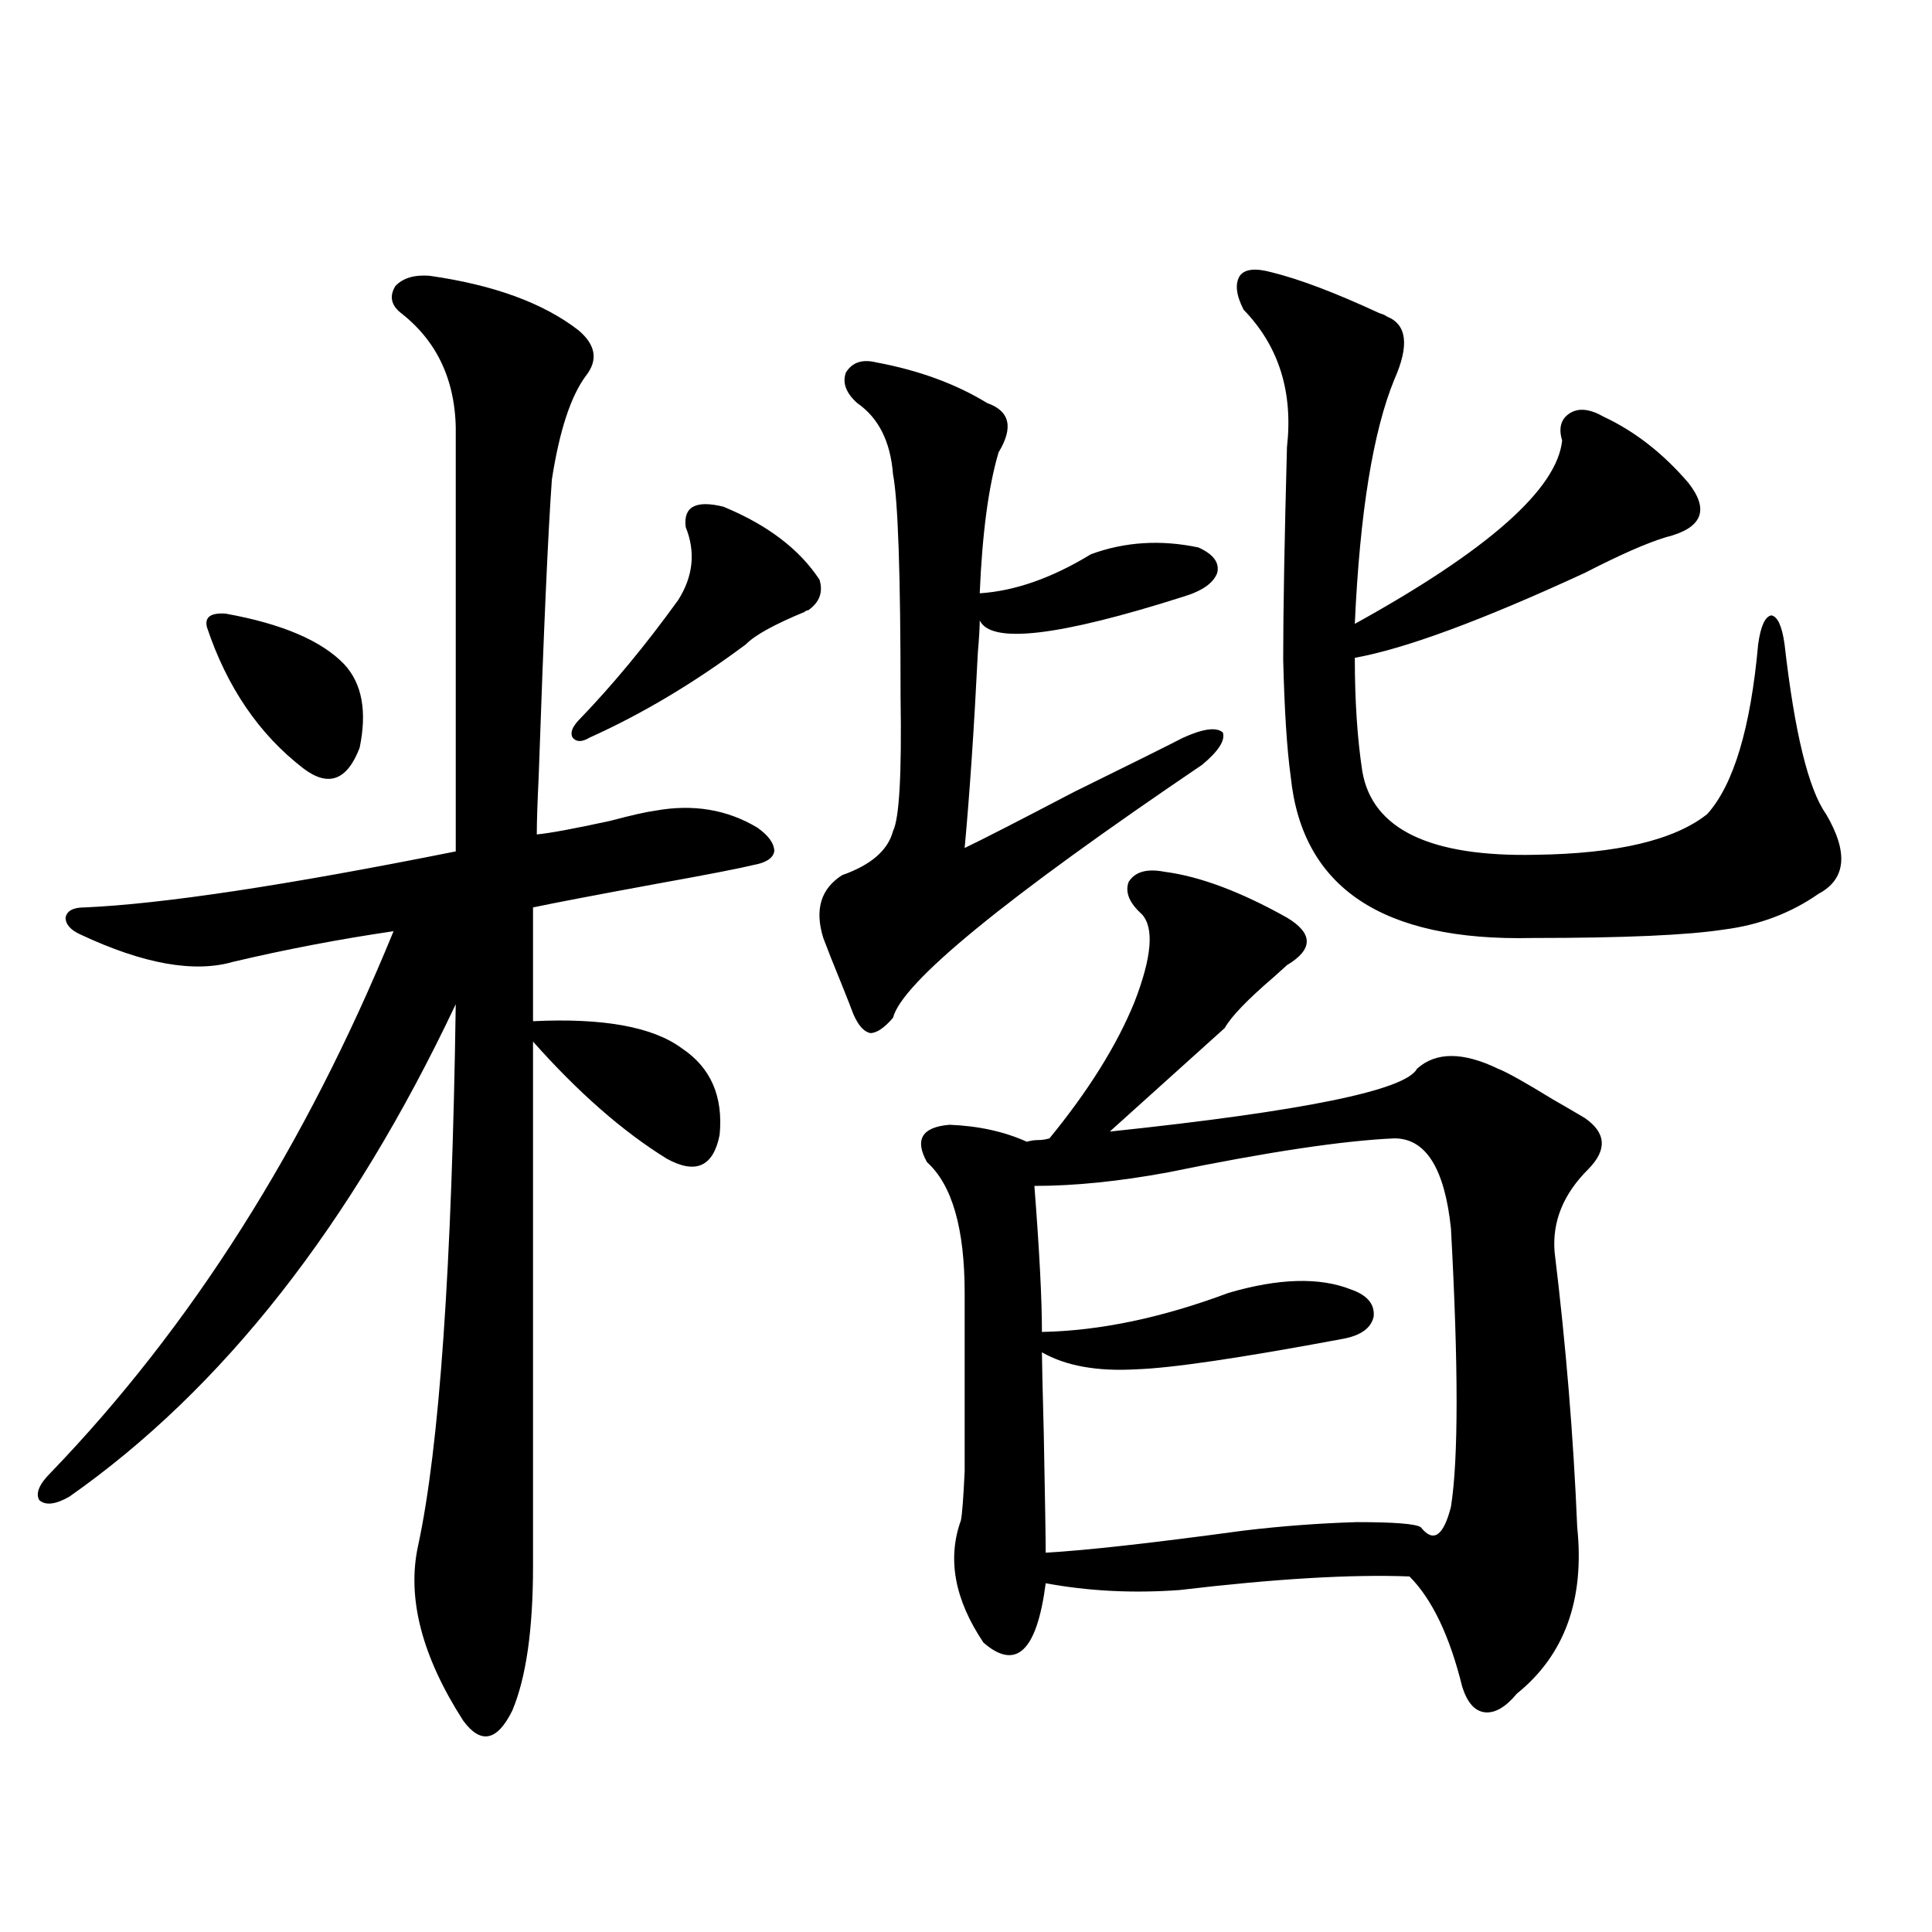 <?xml version="1.0" encoding="utf-8"?>
<!-- Generator: Adobe Illustrator 16.0.0, SVG Export Plug-In . SVG Version: 6.00 Build 0)  -->
<!DOCTYPE svg PUBLIC "-//W3C//DTD SVG 1.1//EN" "http://www.w3.org/Graphics/SVG/1.1/DTD/svg11.dtd">
<svg version="1.1" id="图层_1" xmlns="http://www.w3.org/2000/svg" xmlns:xlink="http://www.w3.org/1999/xlink" x="0px" y="0px"
	 width="1000px" height="1000px" viewBox="0 0 1000 1000" enable-background="new 0 0 1000 1000" xml:space="preserve">
<path d="M222.238,142.73c33.17,4.696,58.855,14.063,77.071,28.125c9.101,7.621,10.396,15.531,3.902,23.73
	c-7.805,10.547-13.658,28.427-17.561,53.613c-1.951,26.958-4.237,78.223-6.829,153.809c-0.655,13.485-0.976,23.442-0.976,29.883
	c6.494-0.577,19.177-2.925,38.048-7.031c11.052-2.925,18.856-4.683,23.414-5.273c19.512-3.516,37.072-0.577,52.682,8.789
	c5.854,4.106,8.78,8.212,8.78,12.305c-0.655,3.516-4.237,5.864-10.731,7.031c-7.164,1.758-23.749,4.985-49.755,9.668
	c-31.874,5.864-53.337,9.97-64.389,12.305v58.887c36.417-1.758,62.103,2.938,77.071,14.063c14.954,9.97,21.463,24.911,19.512,44.824
	c-3.262,16.411-12.362,20.517-27.316,12.305c-22.773-14.063-45.853-34.277-69.267-60.645v271.582
	c0,32.808-3.582,57.706-10.731,74.707c-7.805,15.82-16.265,17.578-25.365,5.273c-21.463-33.398-29.268-63.583-23.414-90.527
	c11.052-50.977,17.561-144.429,19.512-280.371C181.904,634.039,115.244,719.005,35.901,774.664
	c-7.164,4.106-12.362,4.696-15.609,1.758c-1.951-3.516,0-8.198,5.854-14.063c72.834-75.586,132.024-169.038,177.557-280.371
	c-27.972,4.106-55.608,9.38-82.925,15.82c-20.167,5.864-46.508,1.181-79.022-14.063c-5.213-2.335-7.805-5.273-7.805-8.789
	c0.641-3.516,3.902-5.273,9.756-5.273c40.319-1.758,104.388-11.426,192.19-29.004V226.227c0.641-27.535-8.78-48.917-28.292-64.16
	c-5.213-4.093-6.188-8.789-2.927-14.063C208.58,143.911,214.434,142.153,222.238,142.73z M116.875,317.633
	c29.268,5.273,49.755,14.063,61.462,26.367c9.101,9.97,11.707,24.321,7.805,43.066c-6.509,17.001-16.265,20.517-29.268,10.547
	c-22.773-17.578-39.358-41.886-49.755-72.949C105.809,319.391,109.07,317.056,116.875,317.633z M374.43,262.262
	c22.759,9.38,39.344,21.973,49.755,37.793c1.951,6.454,0,11.728-5.854,15.82c-0.655,0-1.311,0.302-1.951,0.879
	c-15.609,6.454-25.7,12.017-30.243,16.699c-26.676,19.927-53.657,36.035-80.974,48.34c-3.902,2.349-6.829,2.349-8.78,0
	c-1.311-2.335-0.335-5.273,2.927-8.789c17.561-18.155,34.786-38.96,51.706-62.402c7.805-12.305,9.101-24.897,3.902-37.793
	C353.607,262.262,360.116,258.746,374.43,262.262z M453.452,187.555c22.104,4.105,41.295,11.137,57.56,21.094
	c11.707,4.105,13.658,12.606,5.854,25.488c-5.213,17.578-8.46,41.899-9.756,72.949c18.201-1.167,37.393-7.91,57.56-20.215
	c17.561-6.44,36.097-7.608,55.608-3.516c7.805,3.516,11.052,7.91,9.756,13.184c-1.951,5.273-7.805,9.38-17.561,12.305
	c-64.389,20.517-99.51,24.609-105.363,12.305c0,3.516-0.335,9.091-0.976,16.699c-1.951,39.263-4.237,72.949-6.829,101.074
	c9.756-4.683,28.612-14.351,56.584-29.004c28.612-14.063,47.469-23.429,56.584-28.125c10.396-4.683,17.226-5.562,20.487-2.637
	c1.296,4.106-2.286,9.668-10.731,16.699c-102.116,69.146-155.453,112.802-159.996,130.957c-4.558,5.273-8.46,7.91-11.707,7.91
	c-3.262-0.577-6.188-3.804-8.78-9.668c-1.311-3.516-3.262-8.487-5.854-14.941c-4.558-11.124-7.805-19.336-9.756-24.609
	c-4.558-14.64-1.311-25.488,9.756-32.52c14.954-5.273,23.734-12.882,26.341-22.852c3.247-6.44,4.543-29.581,3.902-69.434
	c0-63.281-1.311-101.651-3.902-115.137c-1.311-16.988-7.484-29.293-18.536-36.914c-5.854-5.273-7.805-10.547-5.854-15.82
	C441.09,187.555,446.288,185.797,453.452,187.555z M602.717,451.227c18.201,2.349,39.344,10.259,63.413,23.73
	c13.658,8.212,13.658,16.411,0,24.609c-1.311,1.181-3.582,3.228-6.829,6.152c-13.658,11.728-22.118,20.517-25.365,26.367
	l-59.511,53.613c100.15-10.547,153.167-21.382,159.021-32.52c9.756-8.789,23.734-8.789,41.95,0
	c4.543,1.758,13.979,7.031,28.292,15.82c7.149,4.106,12.683,7.333,16.585,9.668c11.052,7.622,11.707,16.411,1.951,26.367
	c-13.018,12.896-18.871,27.246-17.561,43.066c5.854,48.052,9.756,95.513,11.707,142.383c3.902,37.491-6.509,66.206-31.219,86.133
	c-5.854,7.031-11.387,10.245-16.585,9.668c-5.213-0.591-9.115-4.985-11.707-13.184c-6.509-26.367-15.609-45.415-27.316-57.129
	c-29.923-1.167-69.602,1.181-119.021,7.031c-24.069,1.758-47.163,0.577-69.267-3.516c-4.558,35.156-15.289,45.401-32.194,30.762
	c-14.969-22.274-18.871-43.354-11.707-63.281c0.641-2.925,1.296-11.426,1.951-25.488c0-7.031,0-17.276,0-30.762
	c0-9.956,0-30.46,0-61.523c0-33.398-6.509-55.948-19.512-67.676c-6.509-11.714-2.606-18.155,11.707-19.336
	c14.954,0.591,28.292,3.516,39.999,8.789c1.951-0.577,3.902-0.879,5.854-0.879s3.902-0.288,5.854-0.879
	c20.152-24.609,34.786-48.038,43.901-70.313c9.101-23.429,10.396-38.672,3.902-45.703c-6.509-5.851-8.78-11.426-6.829-16.699
	C587.428,451.227,593.602,449.469,602.717,451.227z M721.738,589.215c-26.676,1.181-65.699,7.031-117.07,17.578
	c-25.365,4.696-48.459,7.031-69.267,7.031c2.592,33.398,3.902,58.599,3.902,75.586c29.908-0.577,62.103-7.319,96.583-20.215
	c26.006-7.608,47.148-8.198,63.413-1.758c8.445,2.938,12.348,7.622,11.707,14.063c-1.311,5.864-6.509,9.668-15.609,11.426
	c-53.337,9.97-89.113,15.243-107.314,15.82c-20.167,1.181-36.432-1.758-48.779-8.789c0,3.516,0.32,17.88,0.976,43.066
	c0.641,33.398,0.976,53.613,0.976,60.645c20.808-1.167,54.953-4.972,102.437-11.426c19.512-2.335,39.023-3.804,58.535-4.395
	c19.512,0,30.563,0.879,33.17,2.637c3.247,4.106,6.174,5.273,8.78,3.516c2.592-1.758,4.878-6.44,6.829-14.063
	c3.902-24.609,3.902-72.647,0-144.141C747.744,604.747,737.988,589.215,721.738,589.215z M658.325,140.973
	c14.299,3.516,32.835,10.547,55.608,21.094c1.951,0.59,3.247,1.181,3.902,1.758c10.396,4.105,11.707,14.941,3.902,32.52
	c-11.066,26.957-17.896,69.145-20.487,126.563c68.932-38.081,104.708-69.723,107.314-94.922c-1.951-6.441-0.655-11.124,3.902-14.063
	c4.543-2.926,10.396-2.335,17.561,1.758c16.25,7.621,30.884,19.047,43.901,34.277c11.052,14.063,7.149,23.442-11.707,28.125
	c-9.756,2.938-23.749,9.091-41.95,18.457c-53.337,24.609-93.016,39.263-119.021,43.945c0,22.274,1.296,41.899,3.902,58.887
	c5.198,29.883,35.121,44.247,89.754,43.066c42.271-0.577,71.858-7.608,88.778-21.094c13.658-15.229,22.438-44.522,26.341-87.891
	c1.296-9.366,3.567-14.351,6.829-14.941c3.247,0.591,5.519,5.575,6.829,14.941c5.198,45.703,12.348,75.009,21.463,87.891
	c11.707,19.927,10.396,33.7-3.902,41.309c-14.313,9.97-30.578,16.122-48.779,18.457c-18.871,2.938-52.041,4.395-99.51,4.395
	c-77.406,1.758-119.021-26.065-124.875-83.496c-1.951-14.063-3.262-34.277-3.902-60.645c0-24.609,0.641-61.222,1.951-109.863
	c3.247-28.702-4.237-52.433-22.438-71.191c-3.902-7.608-4.558-13.473-1.951-17.578C644.332,139.215,649.865,138.638,658.325,140.973
	z"/>
</svg>
